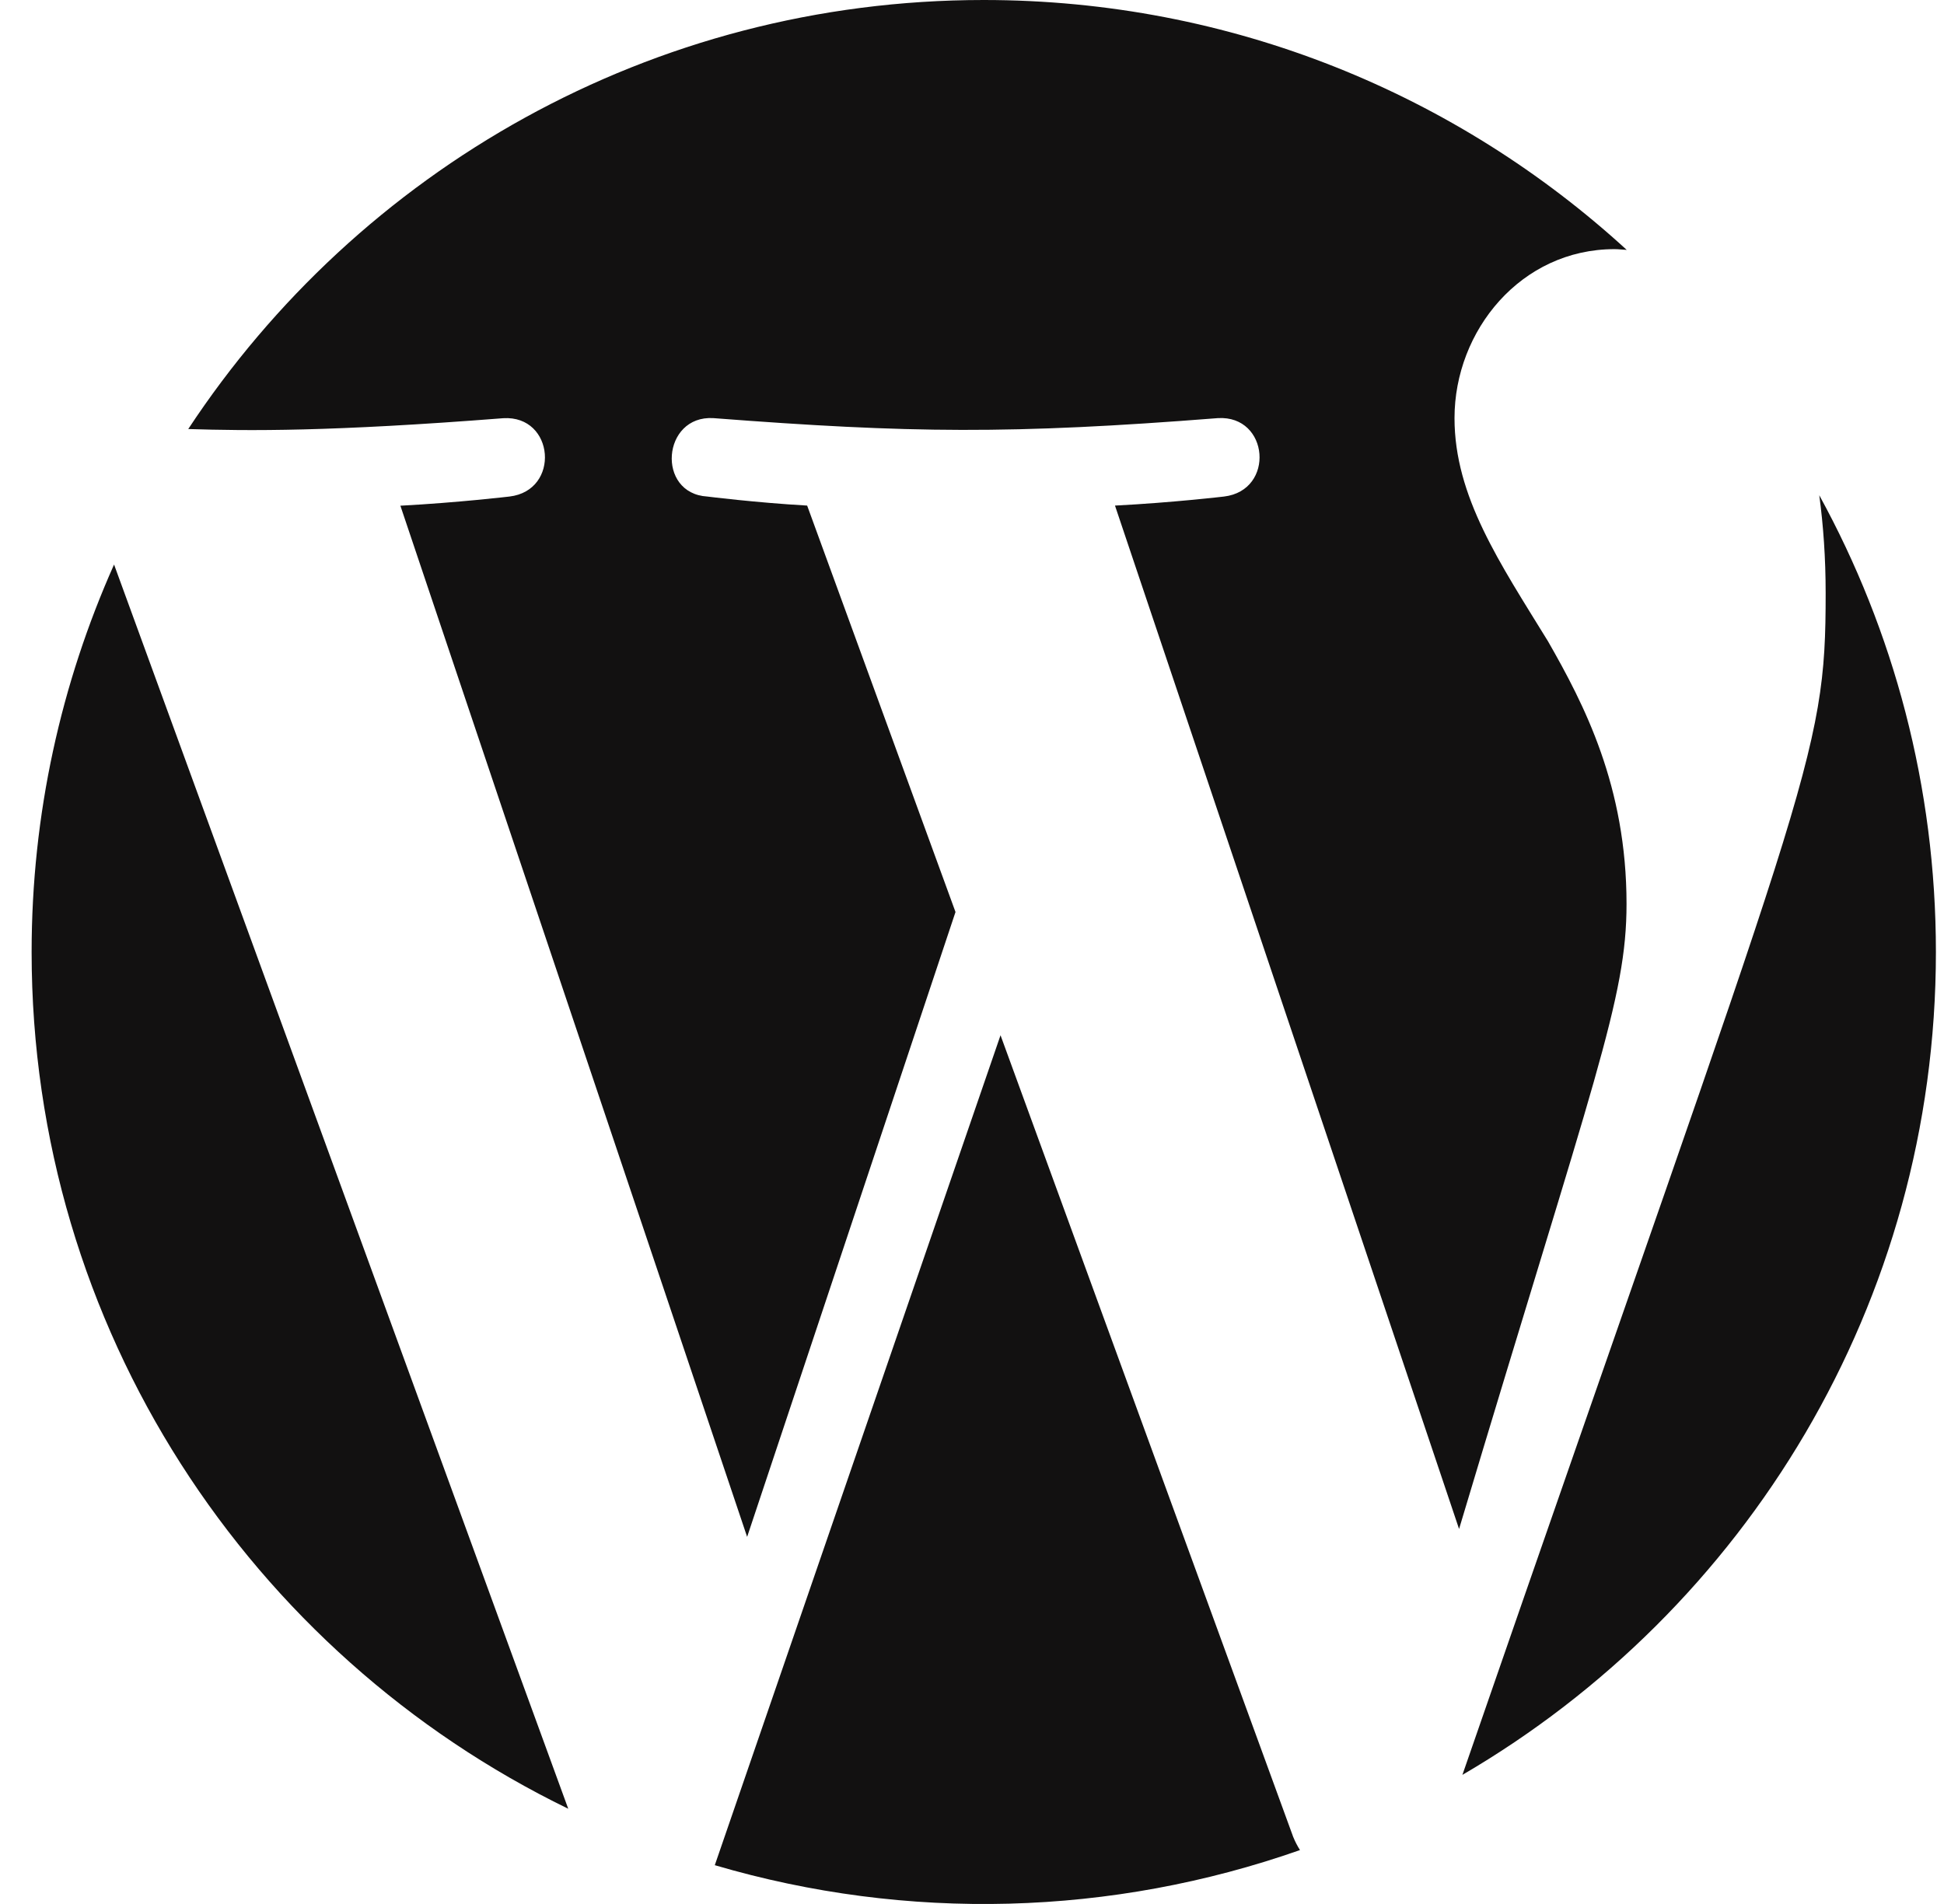 <svg width="49" height="48" viewBox="0 0 49 48" fill="none" xmlns="http://www.w3.org/2000/svg">
<g clip-path="url(#clip0_398_2036)">
<path fill-rule="evenodd" clip-rule="evenodd" d="M45.856 12.485C45.959 13.251 46.017 14.069 46.017 14.952C46.017 19.171 45.626 19.409 36.861 44.745C43.996 40.583 48.796 32.853 48.796 24C48.796 19.826 47.73 15.902 45.856 12.485ZM25.219 26.099L18.017 47.022C22.877 48.452 28.027 48.306 32.767 46.641C32.702 46.538 32.644 46.427 32.596 46.309L25.219 26.099ZM40.998 22.788C40.998 19.822 39.933 17.766 39.019 16.168C37.804 14.191 36.662 12.518 36.662 10.541C36.662 8.335 38.337 6.281 40.694 6.281C40.799 6.281 40.9 6.295 41.003 6.3C36.734 2.388 31.046 0 24.796 0C16.413 0 9.036 4.3 4.745 10.816C6.274 10.864 8.326 10.884 12.686 10.543C13.98 10.466 14.131 12.367 12.84 12.518C12.84 12.518 11.539 12.672 10.092 12.749L18.832 38.745L24.084 22.992L20.345 12.746C19.053 12.672 17.829 12.518 17.829 12.518C16.536 12.441 16.687 10.464 17.981 10.541C22.941 10.922 25.48 10.951 30.698 10.541C31.991 10.464 32.145 12.364 30.852 12.518C30.852 12.518 29.548 12.672 28.104 12.746L36.777 38.546C40.202 27.103 40.998 25.188 40.998 22.788ZM0.797 24C0.797 33.499 6.317 41.709 14.323 45.599L2.875 14.232C1.543 17.218 0.797 20.52 0.797 24Z" fill="#121111"/>
</g>
<defs>
<clipPath id="clip0_398_2036">
<rect width="47.999" height="47.999" fill="white" transform="translate(0.797)"/>
</clipPath>
</defs>
</svg>

